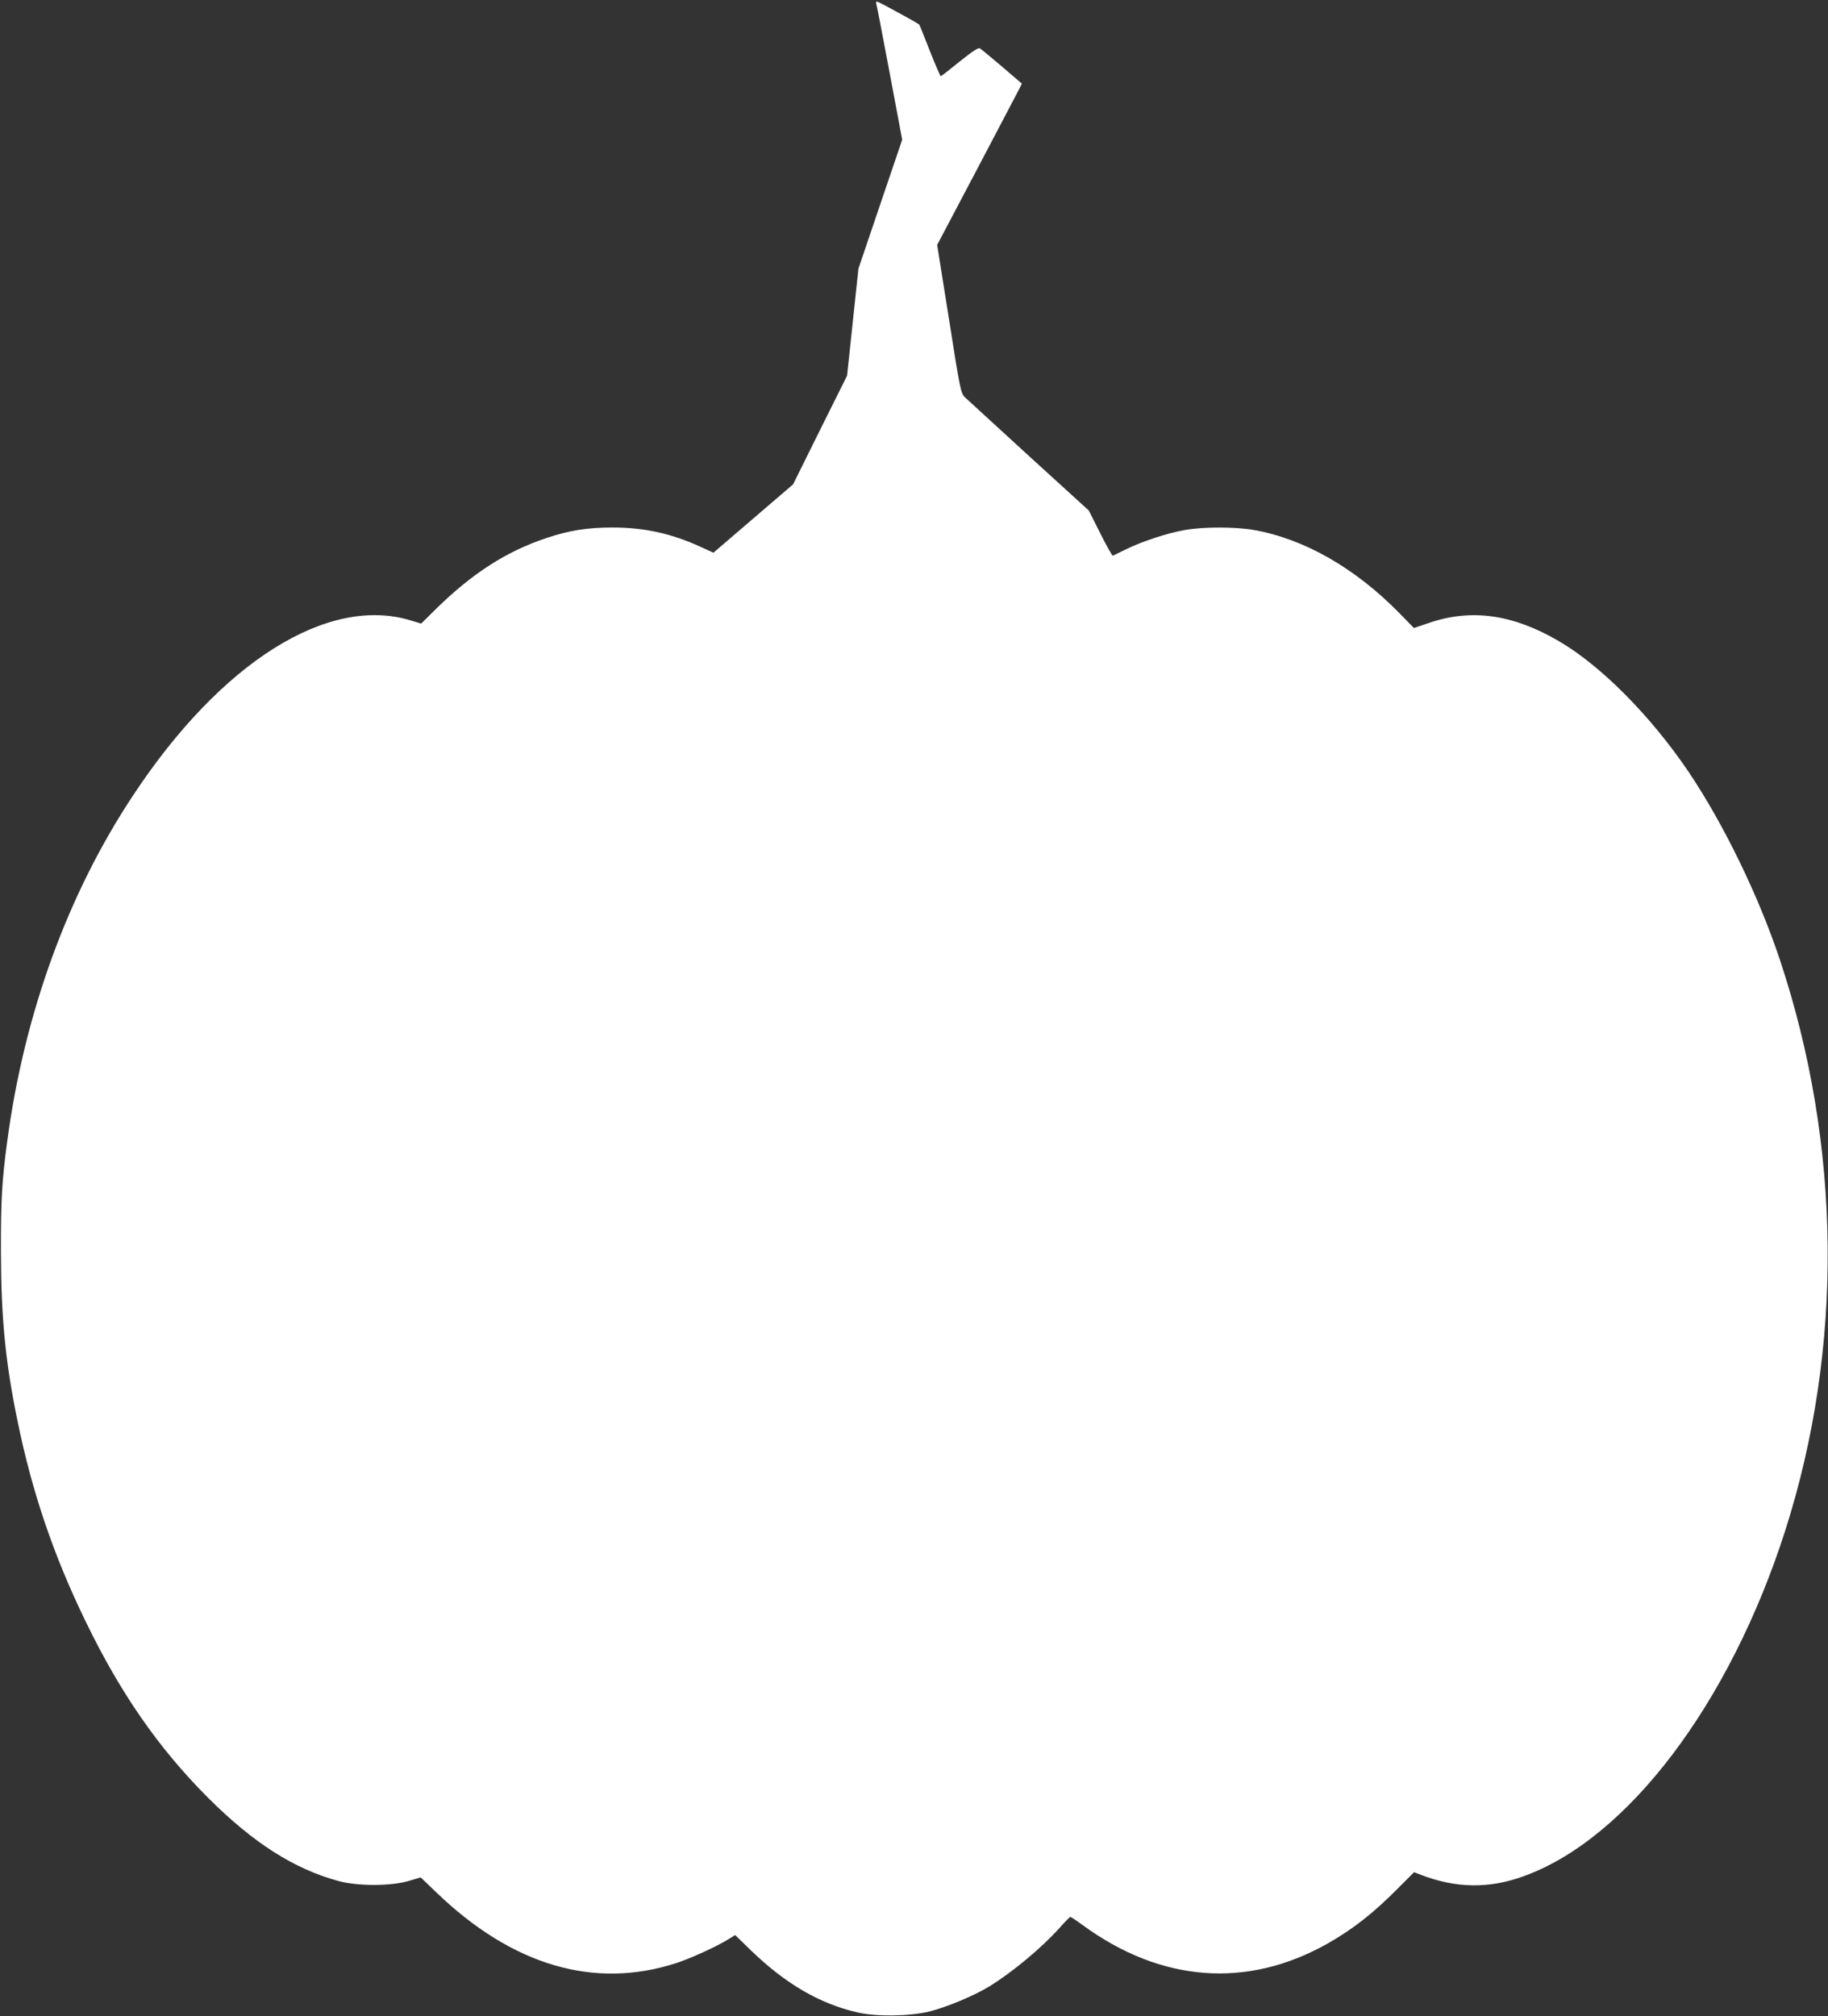 <?xml version="1.0" standalone="no"?>
<!DOCTYPE svg PUBLIC "-//W3C//DTD SVG 20010904//EN"
 "http://www.w3.org/TR/2001/REC-SVG-20010904/DTD/svg10.dtd">
<svg version="1.0" xmlns="http://www.w3.org/2000/svg"
 width="1161pt" height="1280pt" viewBox="0 0 1161 1280"
 preserveAspectRatio="xMidYMid meet">
<rect x="0" y="0" width="1161" height="1280" fill="#333333" stroke="none"/>
<g transform="translate(0,1280) scale(0.1,-0.1)"
fill="#ffffff" stroke="none">
<path d="M5565 12778 c3 -7 41 -205 85 -439 l80 -426 -139 -409 -139 -410 -36
-339 -36 -340 -172 -345 -171 -345 -253 -217 -253 -217 -83 38 c-184 84 -356
122 -557 122 -161 0 -275 -18 -421 -67 -253 -84 -472 -225 -700 -449 l-95 -94
-63 19 c-527 164 -1207 -262 -1767 -1110 -415 -626 -691 -1386 -799 -2195 -34
-251 -41 -376 -40 -705 1 -417 28 -696 105 -1070 92 -451 229 -854 430 -1268
224 -463 466 -811 783 -1128 286 -285 543 -449 826 -526 121 -33 330 -33 444
0 l78 23 97 -93 c483 -466 1004 -620 1526 -451 90 29 256 105 327 149 l47 29
102 -99 c219 -211 433 -336 674 -392 119 -28 329 -25 455 5 112 28 286 100
385 161 145 89 331 244 443 369 35 39 66 71 70 71 4 0 39 -23 77 -51 499 -365
1045 -406 1555 -119 166 94 298 198 462 365 l89 89 47 -18 c220 -84 429 -87
645 -9 662 236 1314 1097 1666 2198 370 1159 358 2440 -34 3620 -136 408 -358
864 -580 1194 -240 355 -557 675 -825 831 -291 170 -555 207 -822 116 l-98
-33 -92 94 c-280 286 -603 471 -923 528 -116 21 -323 21 -440 0 -110 -19 -274
-73 -375 -123 -41 -20 -78 -38 -82 -40 -4 -2 -40 62 -80 142 l-73 145 -380
346 c-209 191 -392 359 -407 373 -26 26 -30 45 -101 497 l-75 470 248 470
c136 259 257 489 269 512 l21 42 -126 108 c-70 59 -133 112 -141 116 -10 6
-47 -19 -127 -83 -63 -51 -117 -93 -121 -94 -3 0 -35 73 -70 162 -35 90 -65
165 -67 166 -17 14 -260 146 -267 146 -6 0 -8 -6 -6 -12z"/>
</g>
</svg>
